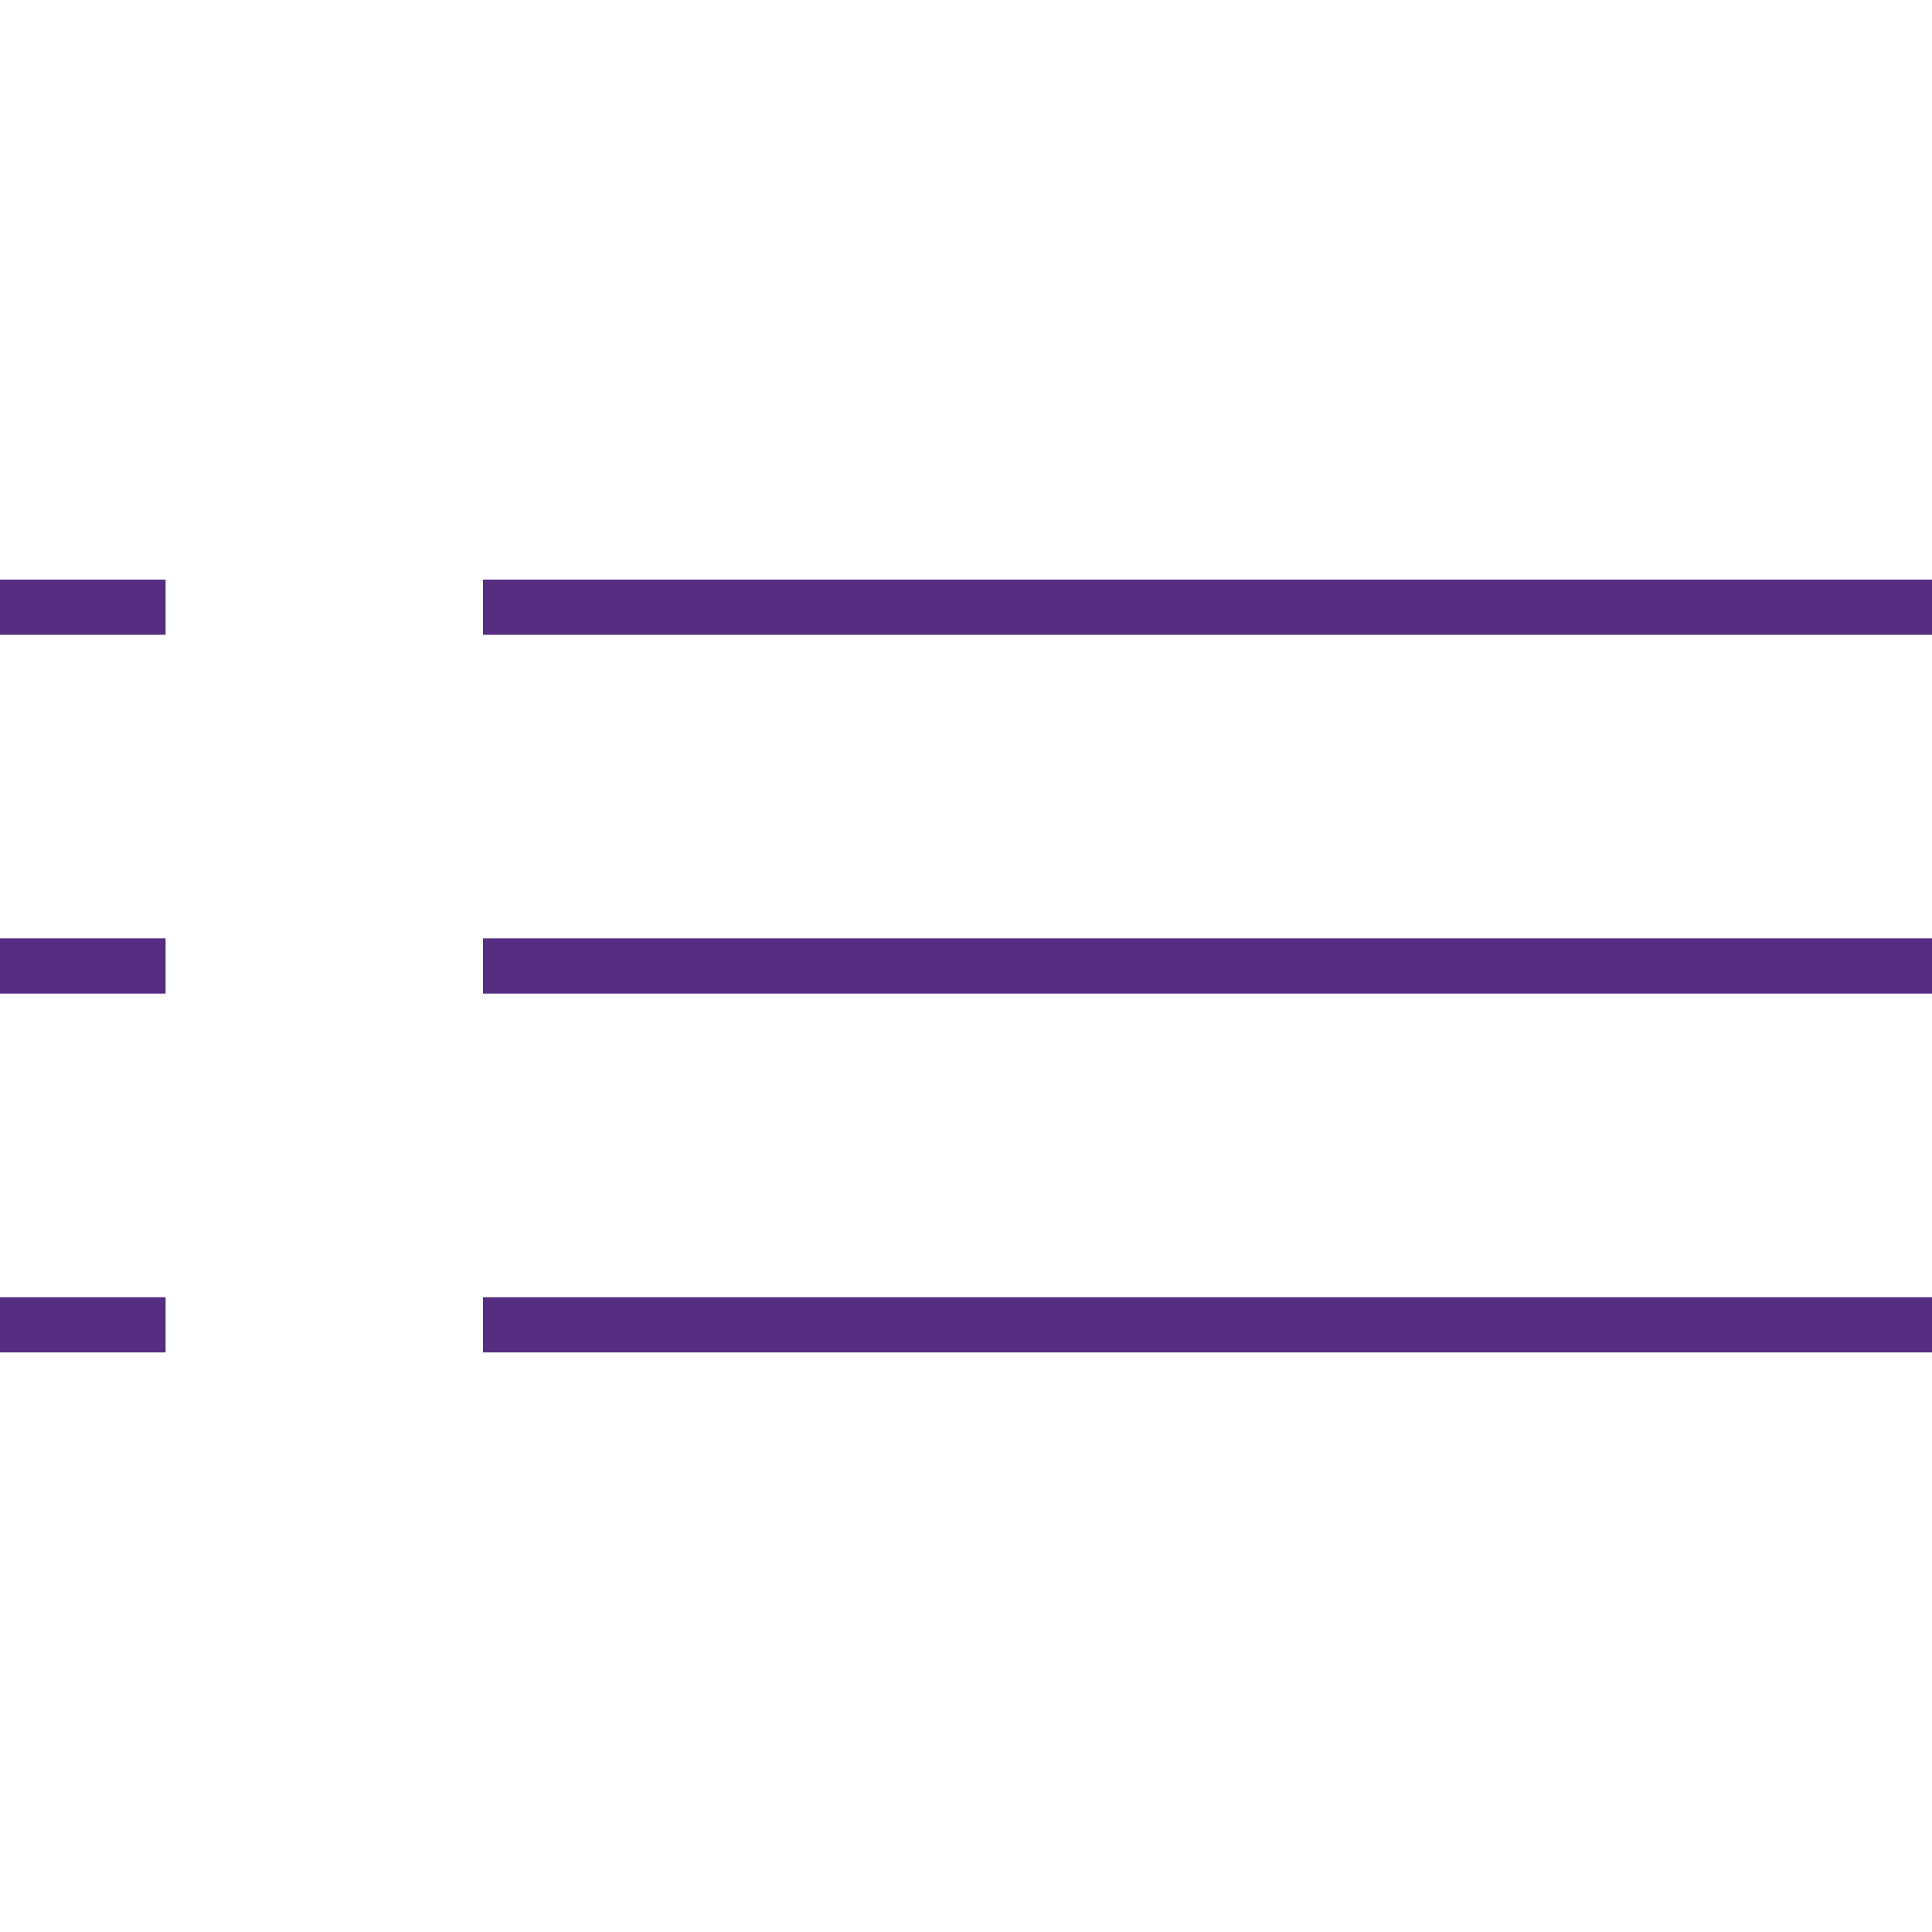 <?xml version="1.0" encoding="UTF-8"?> <svg xmlns="http://www.w3.org/2000/svg" width="70" height="70" viewBox="0 0 70 70" fill="none"><path d="M6 23H0V21H6V23ZM70 21H17.5V23H70V21ZM6 34H0V36H6V34ZM70 34H17.5V36H70V34ZM6 47H0V49H6V47ZM70 47H17.5V49H70V47Z" fill="#552E81"></path></svg> 
